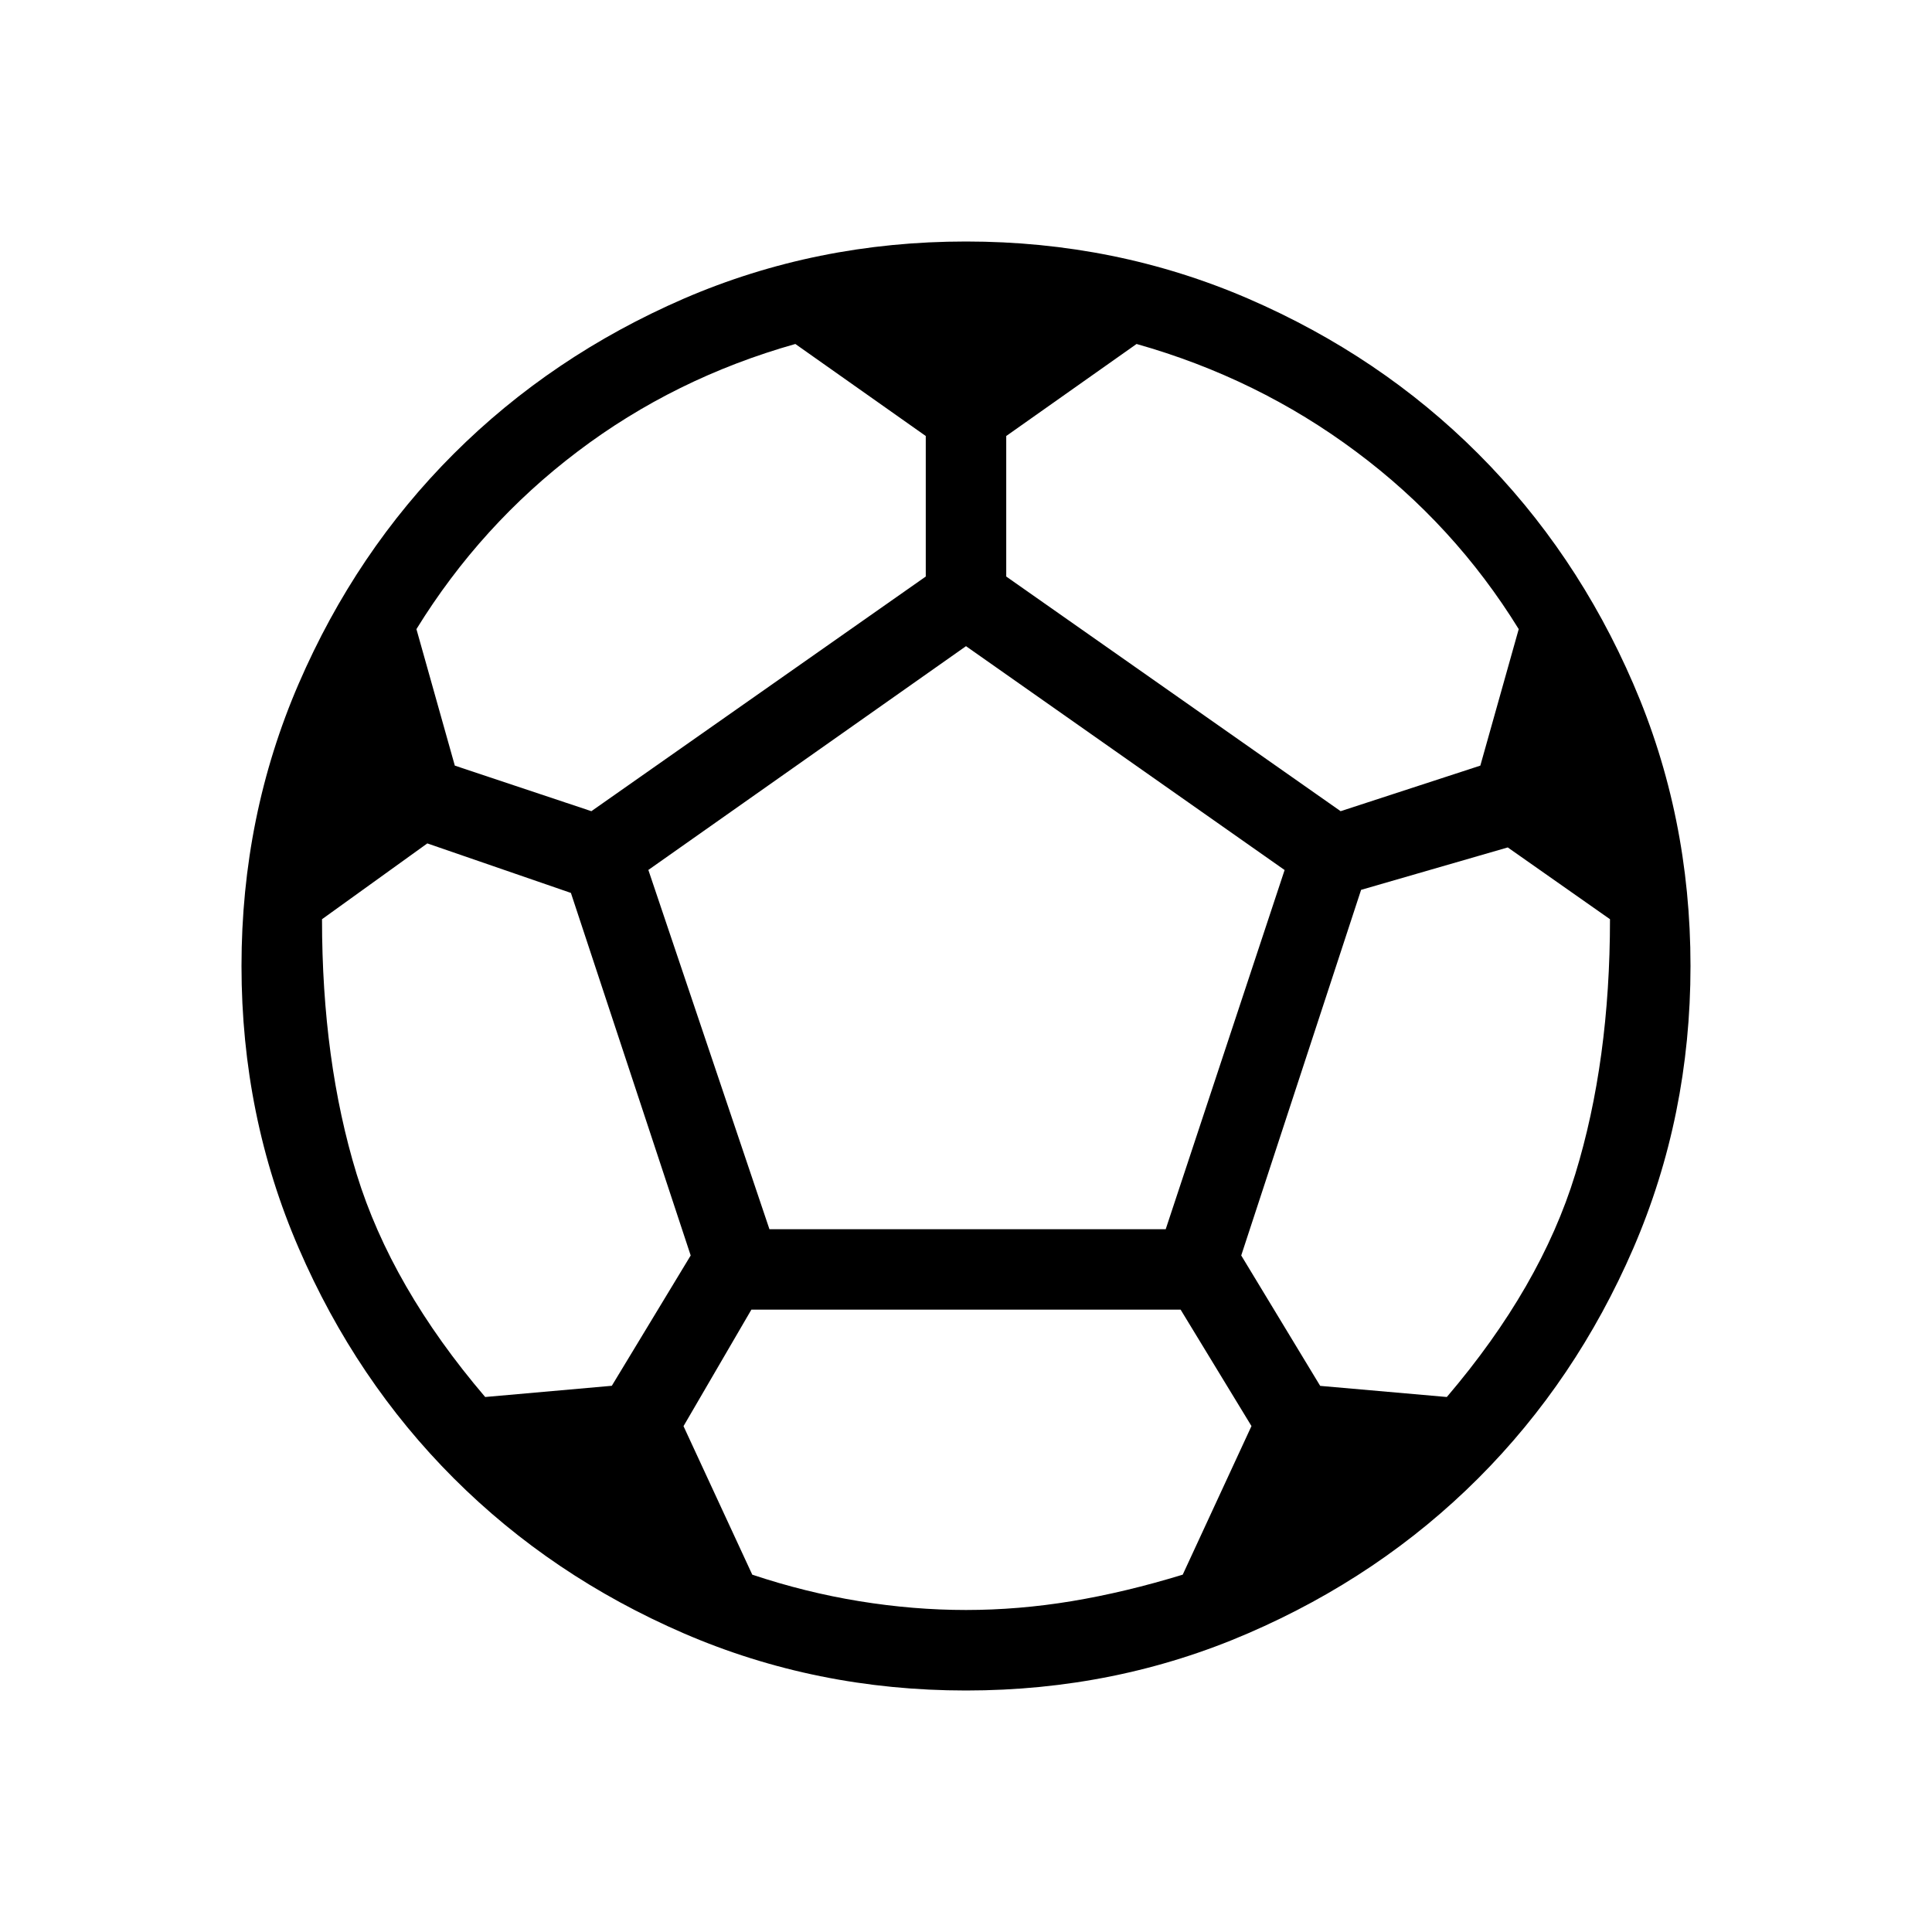 <svg width="46" height="46" viewBox="0 0 46 46" fill="none" xmlns="http://www.w3.org/2000/svg">
<path d="M23 40.25C20.618 40.25 18.378 39.796 16.28 38.889C14.182 37.981 12.357 36.75 10.804 35.198C9.25 33.644 8.02 31.818 7.113 29.72C6.204 27.622 5.75 25.382 5.75 23C5.75 20.618 6.204 18.378 7.111 16.28C8.018 14.182 9.249 12.357 10.804 10.804C12.359 9.252 14.185 8.021 16.28 7.111C18.38 6.204 20.619 5.75 23 5.75C25.381 5.75 27.62 6.204 29.72 7.111C31.818 8.019 33.643 9.25 35.196 10.804C36.749 12.357 37.98 14.182 38.887 16.28C39.796 18.38 40.25 20.619 40.25 23C40.25 25.381 39.796 27.62 38.889 29.72C37.981 31.818 36.75 33.643 35.198 35.196C33.644 36.749 31.818 37.98 29.72 38.887C27.622 39.796 25.382 40.25 23 40.25ZM31.92 19.314L35.246 18.229L36.16 14.979C35.138 13.323 33.846 11.913 32.284 10.751C30.724 9.587 28.983 8.733 27.061 8.19L23.958 10.381V13.727L31.92 19.314ZM14.08 19.314L22.042 13.727V10.381L18.937 8.19C17.016 8.733 15.288 9.587 13.752 10.751C12.216 11.913 10.937 13.323 9.915 14.979L10.829 18.229L14.08 19.314ZM11.552 33.262L14.567 32.995L16.445 29.892L13.593 21.26L10.174 20.081L7.667 21.886C7.667 24.135 7.941 26.157 8.491 27.953C9.043 29.748 10.063 31.518 11.552 33.262ZM23 38.333C23.831 38.333 24.67 38.263 25.518 38.123C26.366 37.982 27.246 37.772 28.16 37.492L29.797 33.954L28.11 31.182H17.89L16.274 33.956L17.911 37.492C18.752 37.773 19.602 37.984 20.462 38.124C21.324 38.264 22.169 38.333 23 38.333ZM18.32 29.267H27.755L30.586 20.715L23 15.385L15.437 20.713L18.32 29.267ZM34.448 33.262C35.938 31.516 36.958 29.747 37.507 27.953C38.058 26.157 38.333 24.135 38.333 21.886L35.899 20.177L32.407 21.187L29.553 29.892L31.433 32.997L34.448 33.262Z" fill="black"/>
</svg>
